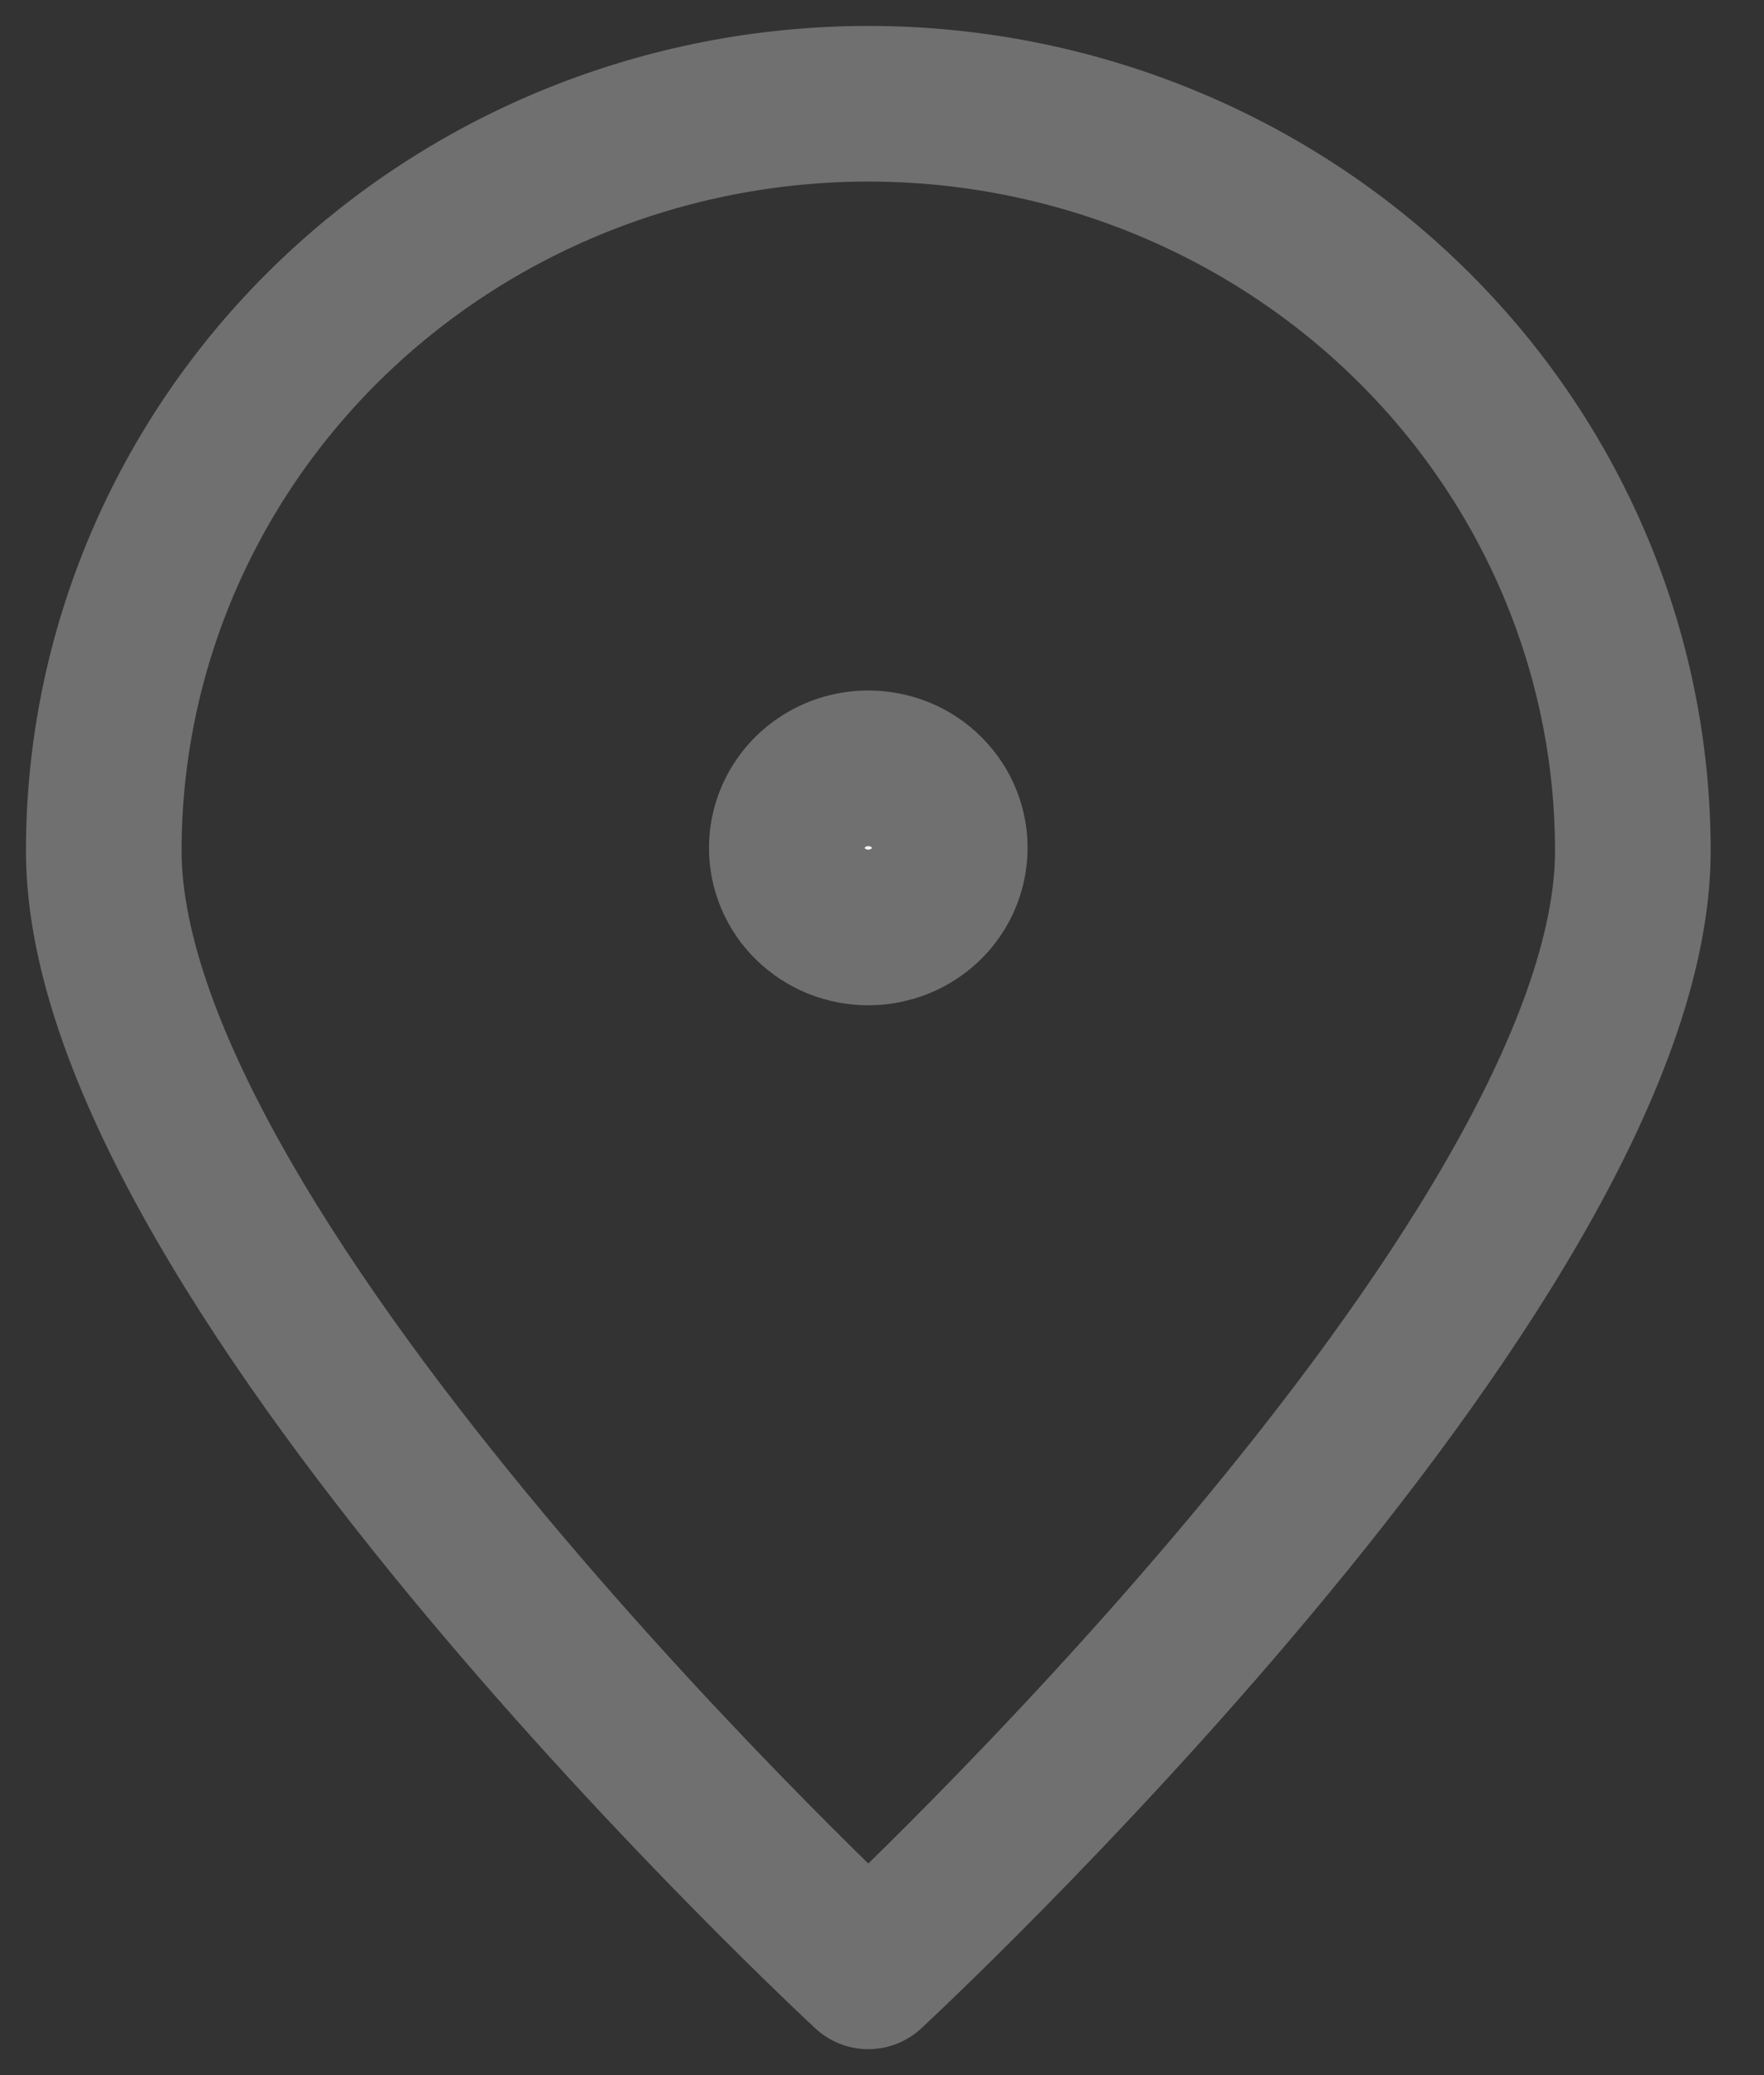 <svg width="17" height="20" viewBox="0 0 17 20" fill="none" xmlns="http://www.w3.org/2000/svg"><rect x="0" y="0" width="17" height="20" fill="#333333" stroke="none"/><path d="M15.736 8.2C15.736 12.177 8.368 19 8.368 19C8.368 19 1 12.177 1 8.2C1 6.29 1.776 4.459 3.158 3.109C4.54 1.759 6.414 1 8.368 1C10.322 1 12.196 1.759 13.578 3.109C14.96 4.459 15.736 6.29 15.736 8.2Z" stroke="#707070" stroke-width="1.5" stroke-linecap="round" stroke-linejoin="round"/><path d="M8.368 8.939C8.523 8.939 8.675 8.894 8.804 8.81C8.933 8.726 9.034 8.606 9.093 8.466C9.152 8.326 9.168 8.171 9.138 8.023C9.108 7.874 9.033 7.737 8.923 7.63C8.814 7.522 8.674 7.449 8.522 7.42C8.369 7.39 8.212 7.405 8.068 7.463C7.925 7.521 7.802 7.619 7.716 7.745C7.629 7.871 7.583 8.019 7.583 8.171C7.582 8.272 7.603 8.372 7.642 8.465C7.681 8.558 7.739 8.643 7.812 8.714C7.885 8.785 7.972 8.842 8.067 8.881C8.162 8.919 8.265 8.939 8.368 8.939Z" fill="#F4F4F4" stroke="#707070" stroke-width="1.5" stroke-linecap="round" stroke-linejoin="round"/></svg>